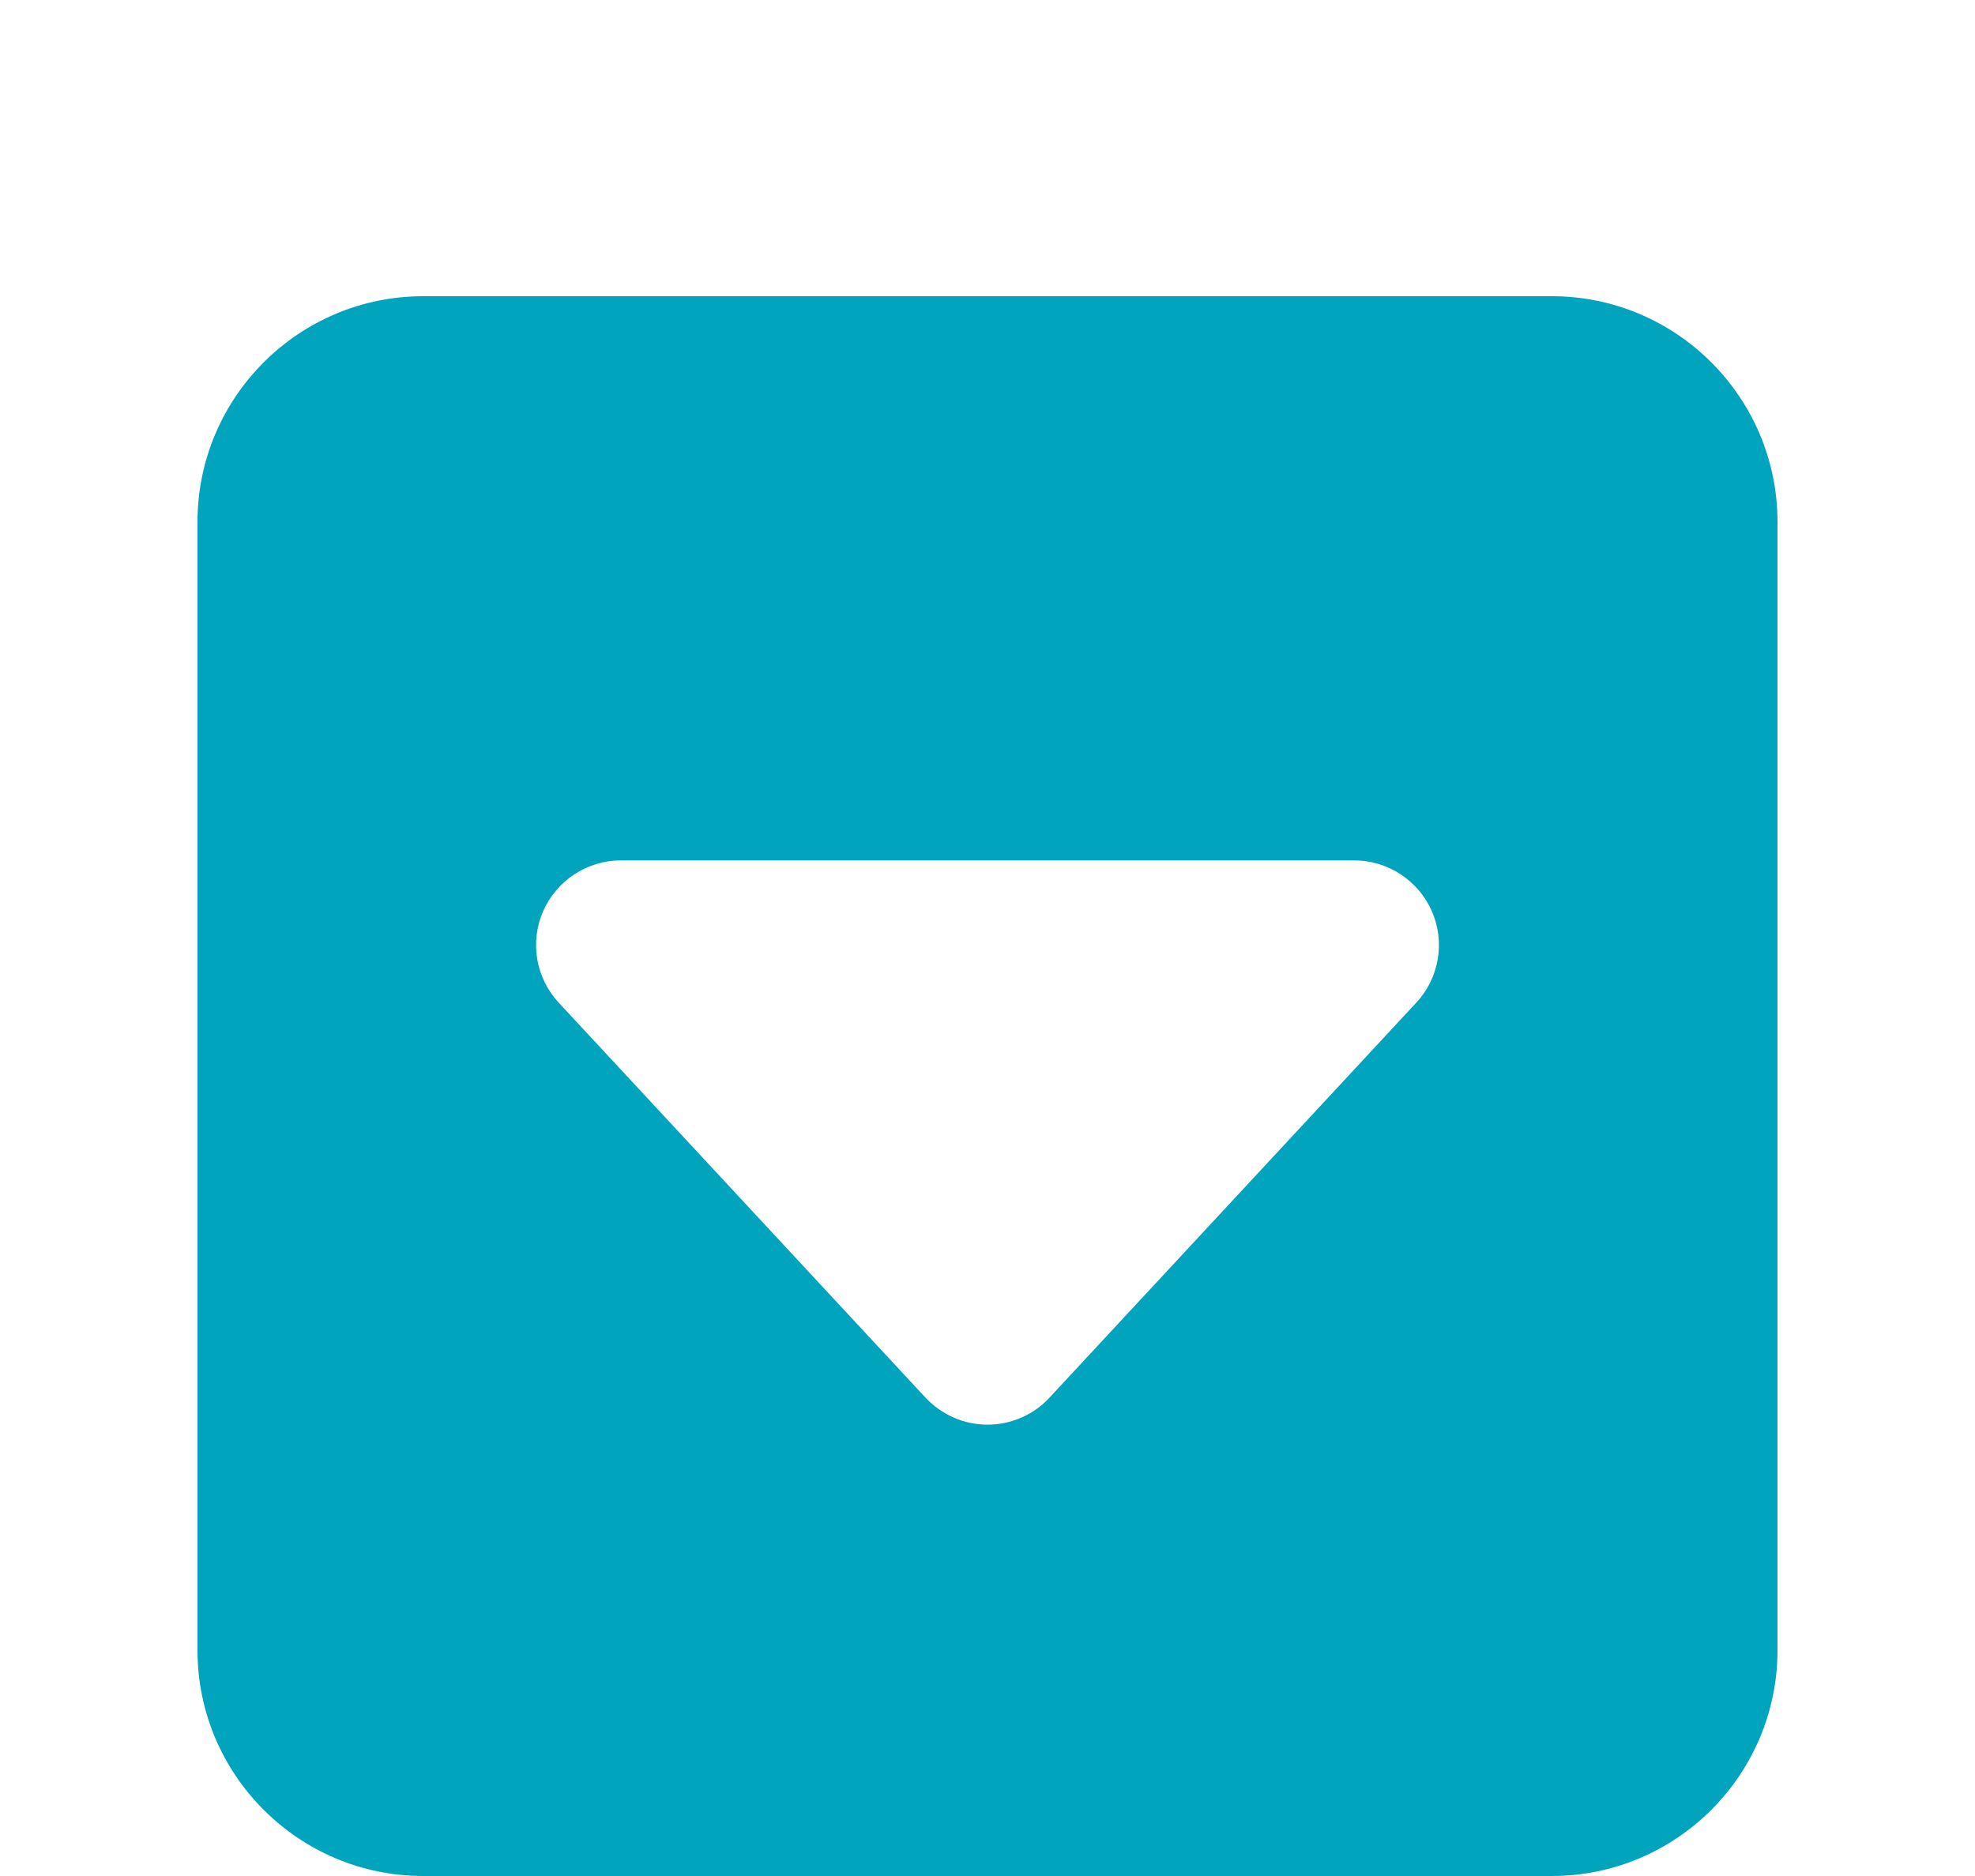 <svg width="20" height="19" viewBox="0 0 20 19" fill="none" xmlns="http://www.w3.org/2000/svg">
<path d="M15.714 19C16.975 19 18 17.975 18 16.714V5.286C18 4.025 16.975 3 15.714 3H4.286C3.025 3 2 4.025 2 5.286V16.714C2 17.975 3.025 19 4.286 19H15.714ZM10 14.429C9.761 14.429 9.536 14.329 9.371 14.154L5.657 10.154C5.425 9.904 5.364 9.539 5.5 9.229C5.636 8.918 5.946 8.714 6.286 8.714H13.714C14.054 8.714 14.364 8.918 14.5 9.229C14.636 9.539 14.575 9.904 14.343 10.154L10.629 14.154C10.468 14.329 10.239 14.429 10 14.429Z" fill="#00A4BD"/>
</svg>
